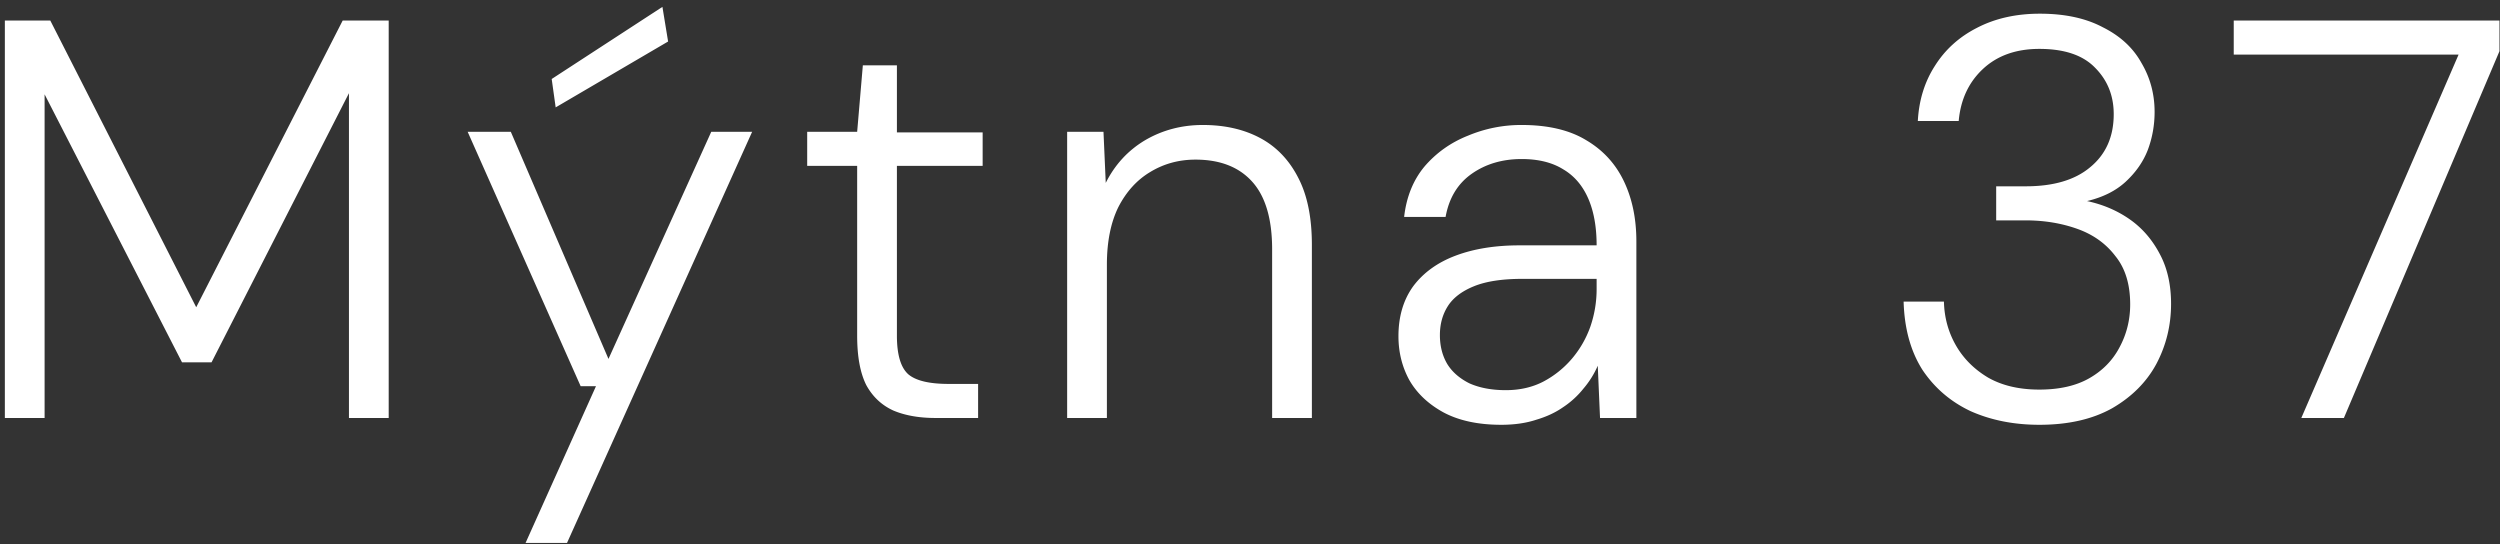 <svg xmlns="http://www.w3.org/2000/svg" width="317" height="69" fill="none"><rect width="100%" height="100%" fill="#333333" stroke="none"/><path fill="#fff" d="M291.806 53 311.75 6.92h-28.512V2.6h33.696v3.888L297.206 53h-5.4zm-33.219.864c-3.216 0-6.12-.576-8.712-1.728-2.544-1.2-4.584-2.952-6.12-5.256-1.488-2.352-2.28-5.232-2.376-8.64h5.112c.048 2.016.552 3.864 1.512 5.544.96 1.68 2.328 3.048 4.104 4.104 1.776 1.008 3.936 1.512 6.48 1.512 2.544 0 4.656-.48 6.336-1.44 1.68-.96 2.952-2.256 3.816-3.888.912-1.68 1.368-3.504 1.368-5.472 0-2.544-.624-4.584-1.872-6.12-1.2-1.584-2.808-2.736-4.824-3.456-2.016-.72-4.2-1.08-6.552-1.08h-3.744v-4.32h3.744c3.552 0 6.288-.816 8.208-2.448 1.968-1.632 2.952-3.864 2.952-6.696 0-2.352-.792-4.32-2.376-5.904-1.536-1.584-3.888-2.376-7.056-2.376-2.976 0-5.376.864-7.2 2.592-1.776 1.68-2.784 3.864-3.024 6.552h-5.184c.144-2.64.864-4.968 2.16-6.984 1.296-2.064 3.072-3.672 5.328-4.824 2.304-1.2 4.968-1.8 7.992-1.8 3.168 0 5.832.576 7.992 1.728 2.208 1.104 3.84 2.616 4.896 4.536 1.104 1.872 1.656 3.936 1.656 6.192 0 1.68-.288 3.288-.864 4.824-.576 1.488-1.512 2.832-2.808 4.032-1.248 1.152-2.88 1.968-4.896 2.448 2.016.432 3.816 1.2 5.4 2.304 1.584 1.104 2.856 2.568 3.816 4.392.96 1.776 1.44 3.888 1.44 6.336 0 2.736-.624 5.28-1.872 7.632-1.248 2.304-3.12 4.176-5.616 5.616-2.496 1.392-5.568 2.088-9.216 2.088zm-68.231 0c-2.928 0-5.376-.528-7.344-1.584-1.92-1.056-3.36-2.424-4.32-4.104-.912-1.68-1.368-3.528-1.368-5.544 0-2.496.624-4.608 1.872-6.336 1.296-1.728 3.096-3.024 5.4-3.888 2.304-.864 4.992-1.296 8.064-1.296h9.792c0-2.352-.36-4.344-1.08-5.976-.72-1.632-1.776-2.856-3.168-3.672-1.392-.864-3.144-1.296-5.256-1.296-2.448 0-4.56.624-6.336 1.872-1.776 1.248-2.88 3.072-3.312 5.472h-5.256c.288-2.544 1.152-4.68 2.592-6.408 1.488-1.728 3.312-3.024 5.472-3.888a17.405 17.405 0 0 1 6.84-1.368c3.36 0 6.096.648 8.208 1.944 2.112 1.248 3.696 2.976 4.752 5.184 1.056 2.208 1.584 4.752 1.584 7.632V53h-4.608l-.288-6.624a11.507 11.507 0 0 1-1.8 2.88 11.161 11.161 0 0 1-2.592 2.376c-.96.672-2.088 1.2-3.384 1.584-1.296.432-2.784.648-4.464.648zm.576-4.392c1.776 0 3.36-.36 4.752-1.08a12.295 12.295 0 0 0 3.672-2.952 12.95 12.95 0 0 0 2.304-4.032c.528-1.536.792-3.12.792-4.752V35.36h-9.432c-2.544 0-4.584.312-6.12.936-1.536.624-2.64 1.464-3.312 2.52-.672 1.056-1.008 2.28-1.008 3.672 0 1.392.312 2.616.936 3.672.624 1.008 1.56 1.824 2.808 2.448 1.296.576 2.832.864 4.608.864zM135.314 53V16.712h4.608l.288 6.48c1.152-2.304 2.808-4.104 4.968-5.4 2.208-1.296 4.656-1.944 7.344-1.944 2.784 0 5.208.552 7.272 1.656 2.064 1.104 3.672 2.784 4.824 5.04 1.152 2.208 1.728 5.04 1.728 8.496V53h-5.04V31.616c0-3.84-.84-6.696-2.52-8.568-1.68-1.872-4.08-2.808-7.2-2.808-2.112 0-4.032.528-5.76 1.584-1.68 1.008-3.024 2.496-4.032 4.464-.96 1.968-1.44 4.392-1.44 7.272V53h-5.04zm-16.69 0c-2.064 0-3.84-.312-5.328-.936-1.488-.672-2.64-1.752-3.456-3.24-.768-1.536-1.152-3.624-1.152-6.264V21.032h-6.336v-4.32h6.336l.72-8.424h4.32v8.496H124.6v4.248h-10.872V42.56c0 2.4.48 4.032 1.44 4.896.96.816 2.664 1.224 5.112 1.224h3.744V53h-5.4zM66.643 68.84l8.928-19.872h-1.944L59.299 16.712h5.472l12.384 28.8 13.032-28.8h5.184L71.899 68.84h-5.256zm3.816-55.224-.504-3.6L83.995.872l.72 4.392-14.256 8.352zM.615 53V2.6h5.76L24.88 38.96 43.455 2.6h5.832V53h-5.04V11.816L26.823 45.944H23.08L5.655 11.96V53H.615z"/></svg>
